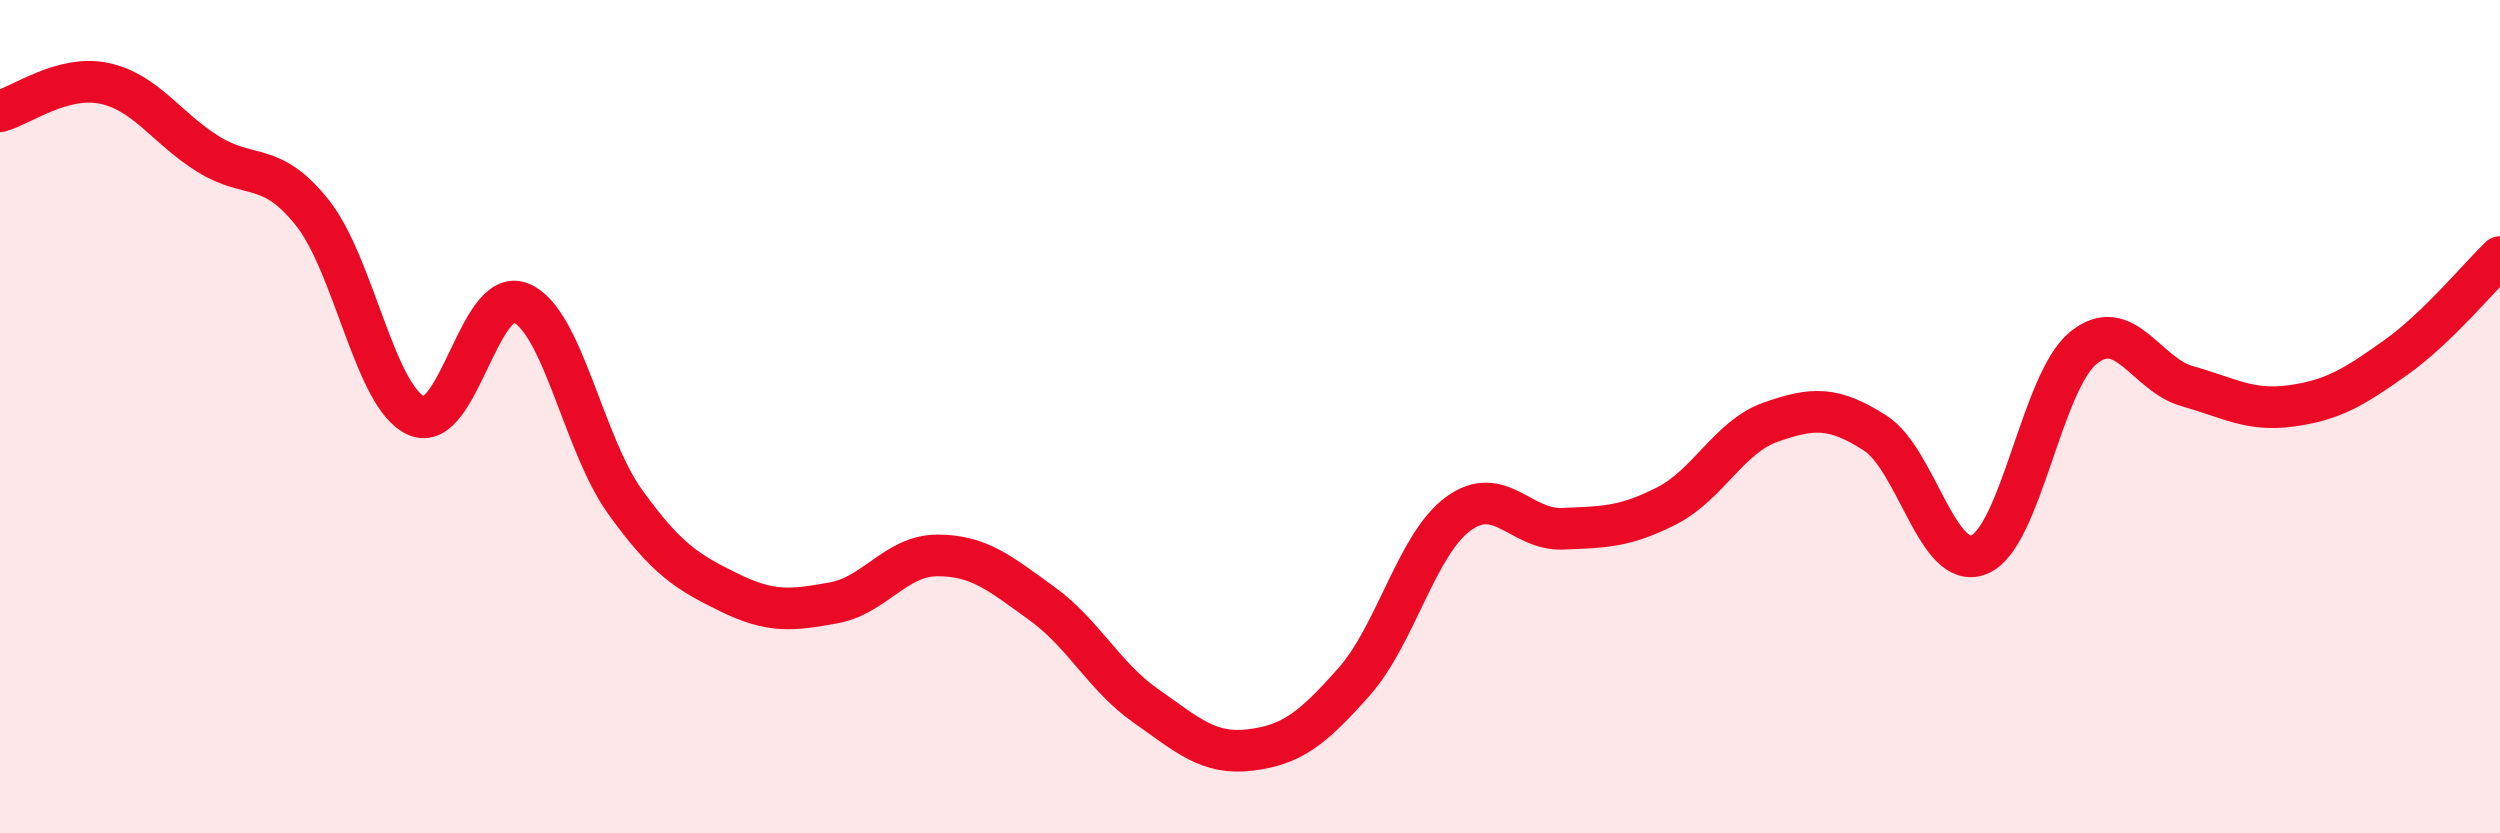 
    <svg width="60" height="20" viewBox="0 0 60 20" xmlns="http://www.w3.org/2000/svg">
      <path
        d="M 0,2.67 C 0.5,2.54 1.5,1.79 2.5,2 C 3.5,2.21 4,3.08 5,3.7 C 6,4.32 6.5,3.85 7.5,5.11 C 8.5,6.37 9,9.55 10,9.98 C 11,10.41 11.5,6.86 12.5,7.27 C 13.5,7.68 14,10.65 15,12.04 C 16,13.43 16.5,13.73 17.5,14.22 C 18.5,14.71 19,14.65 20,14.47 C 21,14.29 21.5,13.33 22.5,13.33 C 23.5,13.33 24,13.76 25,14.48 C 26,15.2 26.5,16.24 27.5,16.94 C 28.5,17.64 29,18.12 30,18 C 31,17.88 31.5,17.49 32.5,16.36 C 33.5,15.23 34,13.06 35,12.33 C 36,11.6 36.5,12.73 37.5,12.69 C 38.5,12.65 39,12.65 40,12.14 C 41,11.63 41.5,10.48 42.5,10.13 C 43.5,9.78 44,9.75 45,10.39 C 46,11.03 46.5,13.72 47.5,13.31 C 48.5,12.9 49,9.16 50,8.35 C 51,7.54 51.5,8.99 52.5,9.27 C 53.5,9.55 54,9.88 55,9.74 C 56,9.6 56.5,9.29 57.5,8.58 C 58.5,7.87 59.5,6.65 60,6.17L60 20L0 20Z"
        fill="#EB0A25"
        opacity="0.1"
        stroke-linecap="round"
        stroke-linejoin="round"
      />
      <path
        d="M 0,2.67 C 0.5,2.54 1.5,1.79 2.5,2 C 3.5,2.21 4,3.08 5,3.7 C 6,4.32 6.5,3.85 7.5,5.11 C 8.5,6.37 9,9.55 10,9.98 C 11,10.41 11.5,6.86 12.5,7.27 C 13.5,7.68 14,10.65 15,12.04 C 16,13.43 16.5,13.73 17.5,14.22 C 18.5,14.71 19,14.65 20,14.47 C 21,14.29 21.5,13.33 22.5,13.33 C 23.5,13.33 24,13.76 25,14.48 C 26,15.2 26.5,16.24 27.5,16.94 C 28.5,17.64 29,18.12 30,18 C 31,17.88 31.5,17.49 32.5,16.36 C 33.5,15.23 34,13.06 35,12.33 C 36,11.6 36.5,12.73 37.5,12.69 C 38.5,12.65 39,12.65 40,12.14 C 41,11.63 41.5,10.48 42.5,10.13 C 43.5,9.78 44,9.75 45,10.39 C 46,11.03 46.5,13.72 47.5,13.31 C 48.5,12.9 49,9.16 50,8.35 C 51,7.54 51.5,8.99 52.5,9.27 C 53.5,9.55 54,9.88 55,9.74 C 56,9.6 56.5,9.29 57.5,8.58 C 58.5,7.87 59.5,6.65 60,6.17"
        stroke="#EB0A25"
        stroke-width="1"
        fill="none"
        stroke-linecap="round"
        stroke-linejoin="round"
      />
    </svg>
  